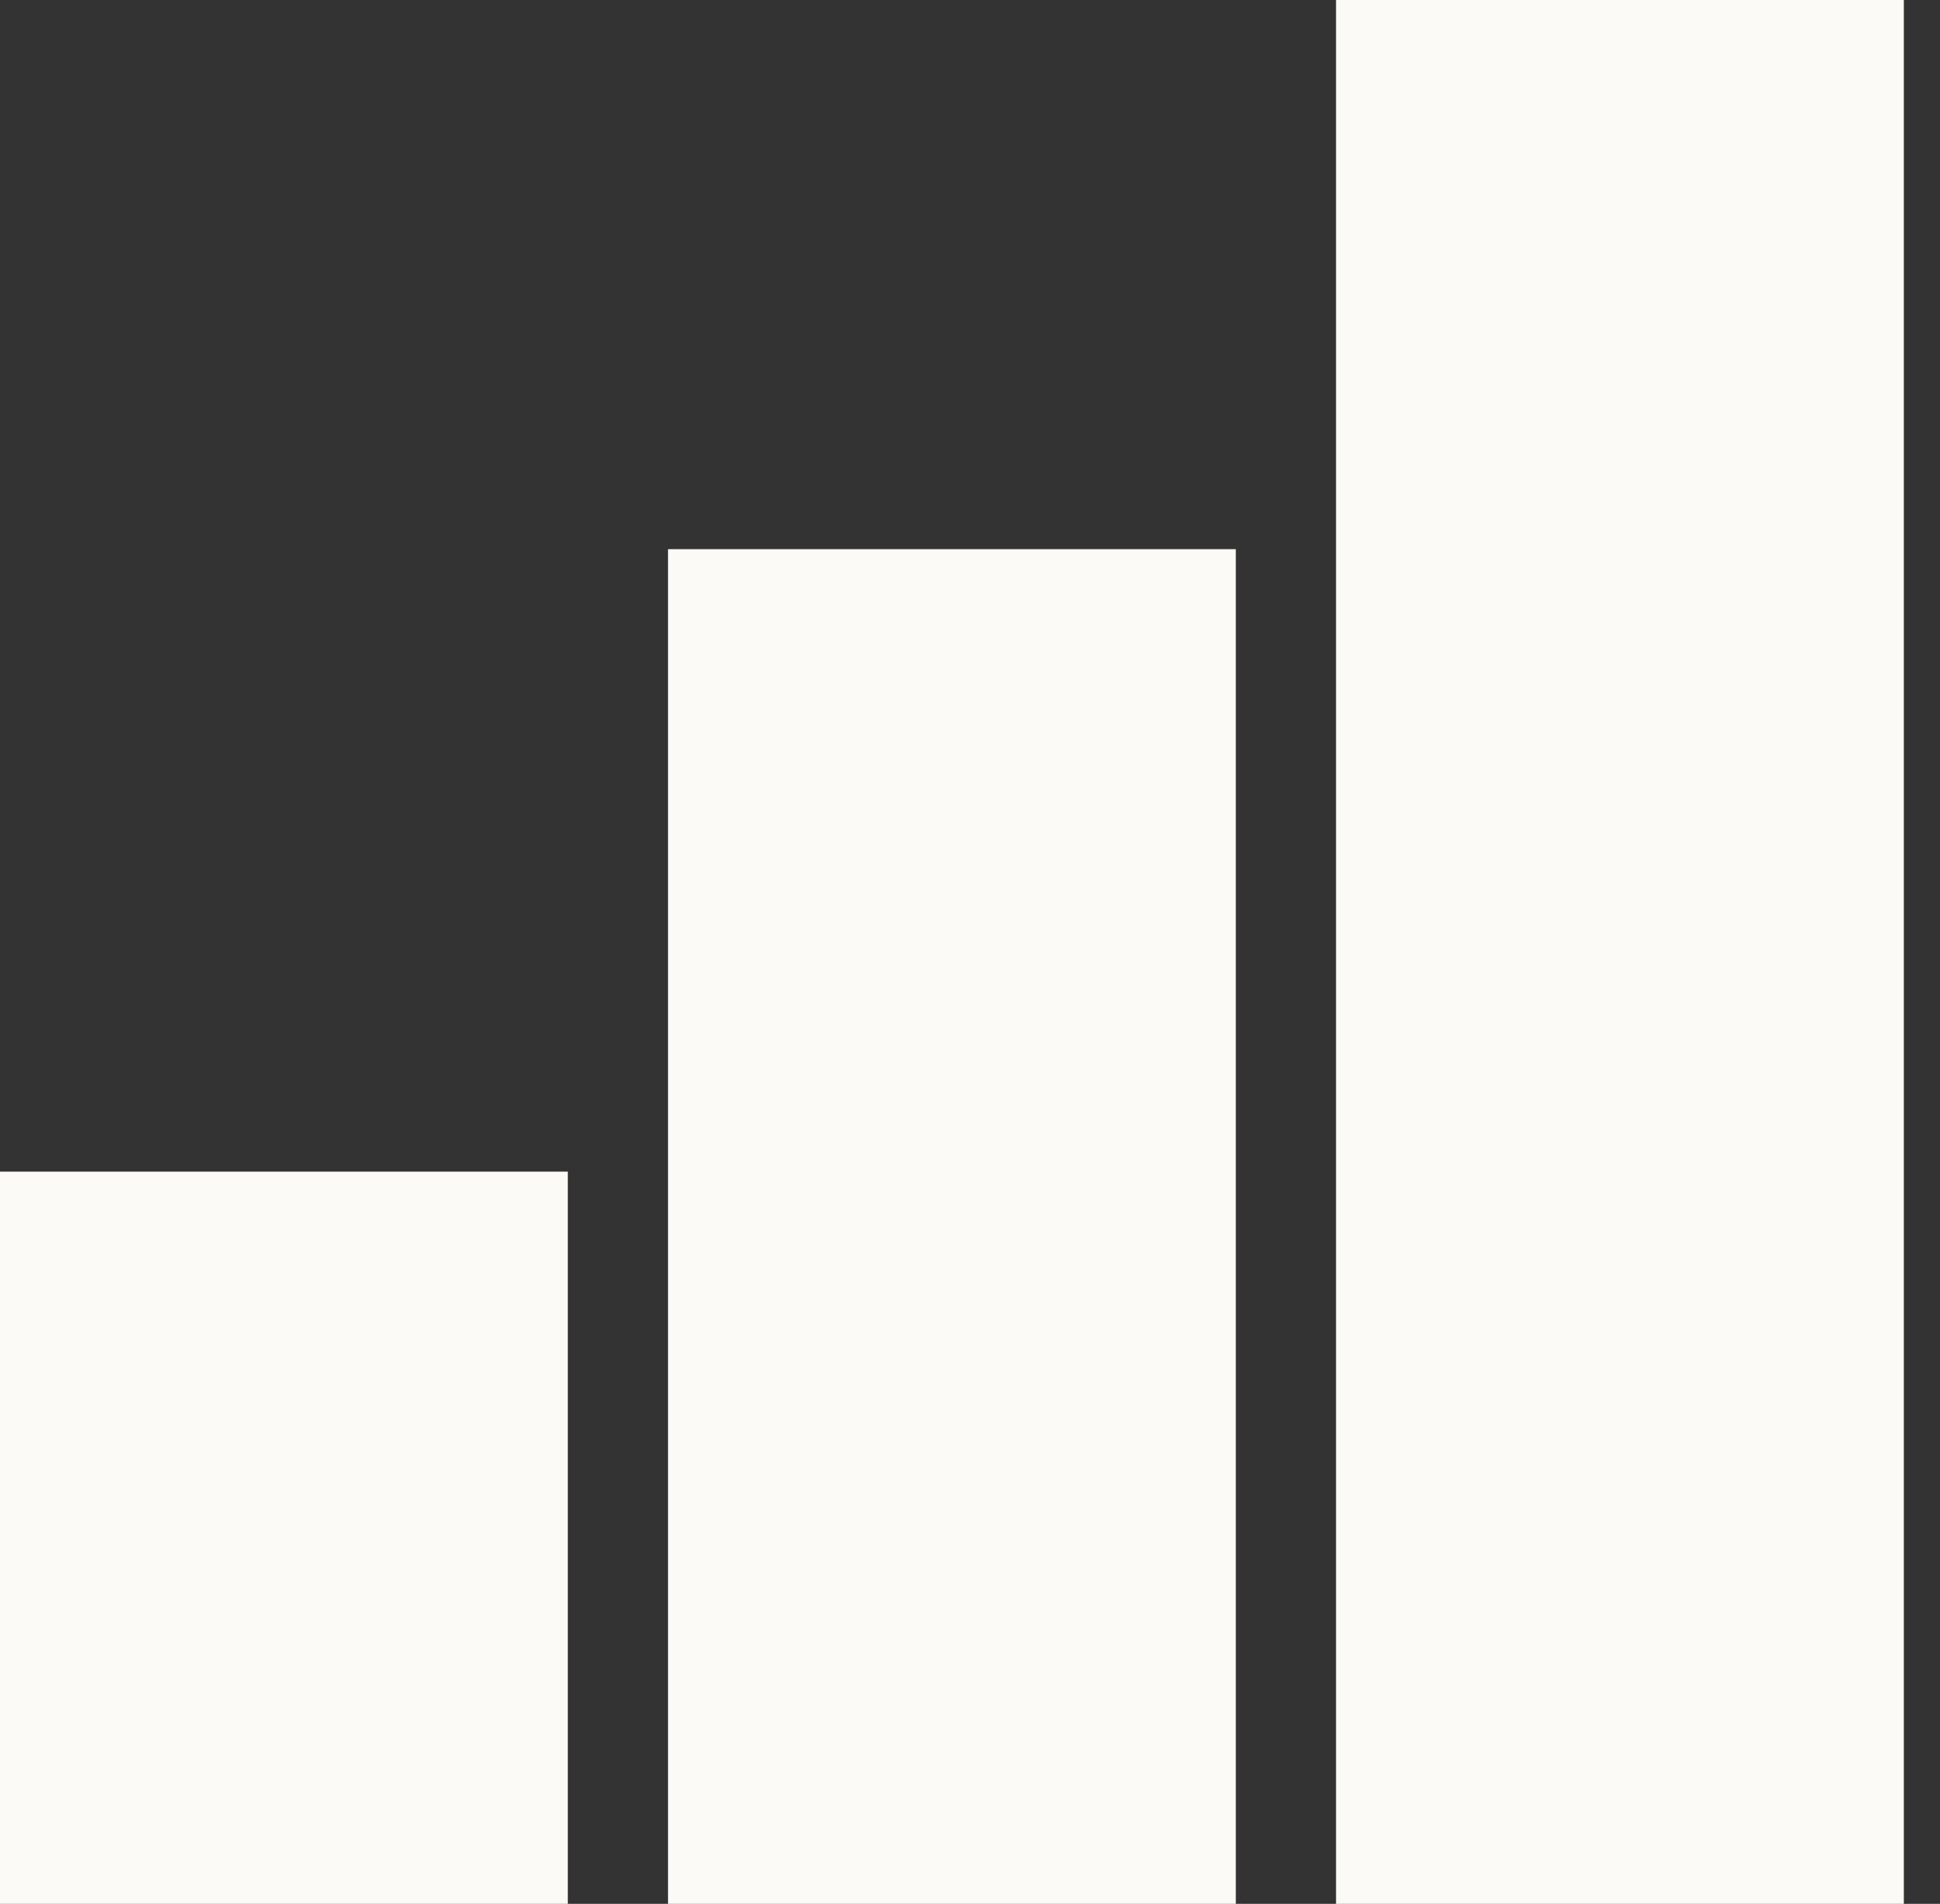 <svg width="53" height="52" viewBox="0 0 53 52" fill="none" xmlns="http://www.w3.org/2000/svg">
<rect x="0" y="0" width="53" height="52" fill="#333333" stroke="none"/>
<rect width="15.512" height="52" transform="matrix(-1 0 0 1 52.012 0)" fill="#FCFAF6"/>
<rect width="15.512" height="37" transform="matrix(-1 0 0 1 33.762 15)" fill="#FCFAF6"/>
<rect width="15.512" height="20" transform="matrix(-1 0 0 1 15.512 32)" fill="#FCFAF6"/>
</svg>
